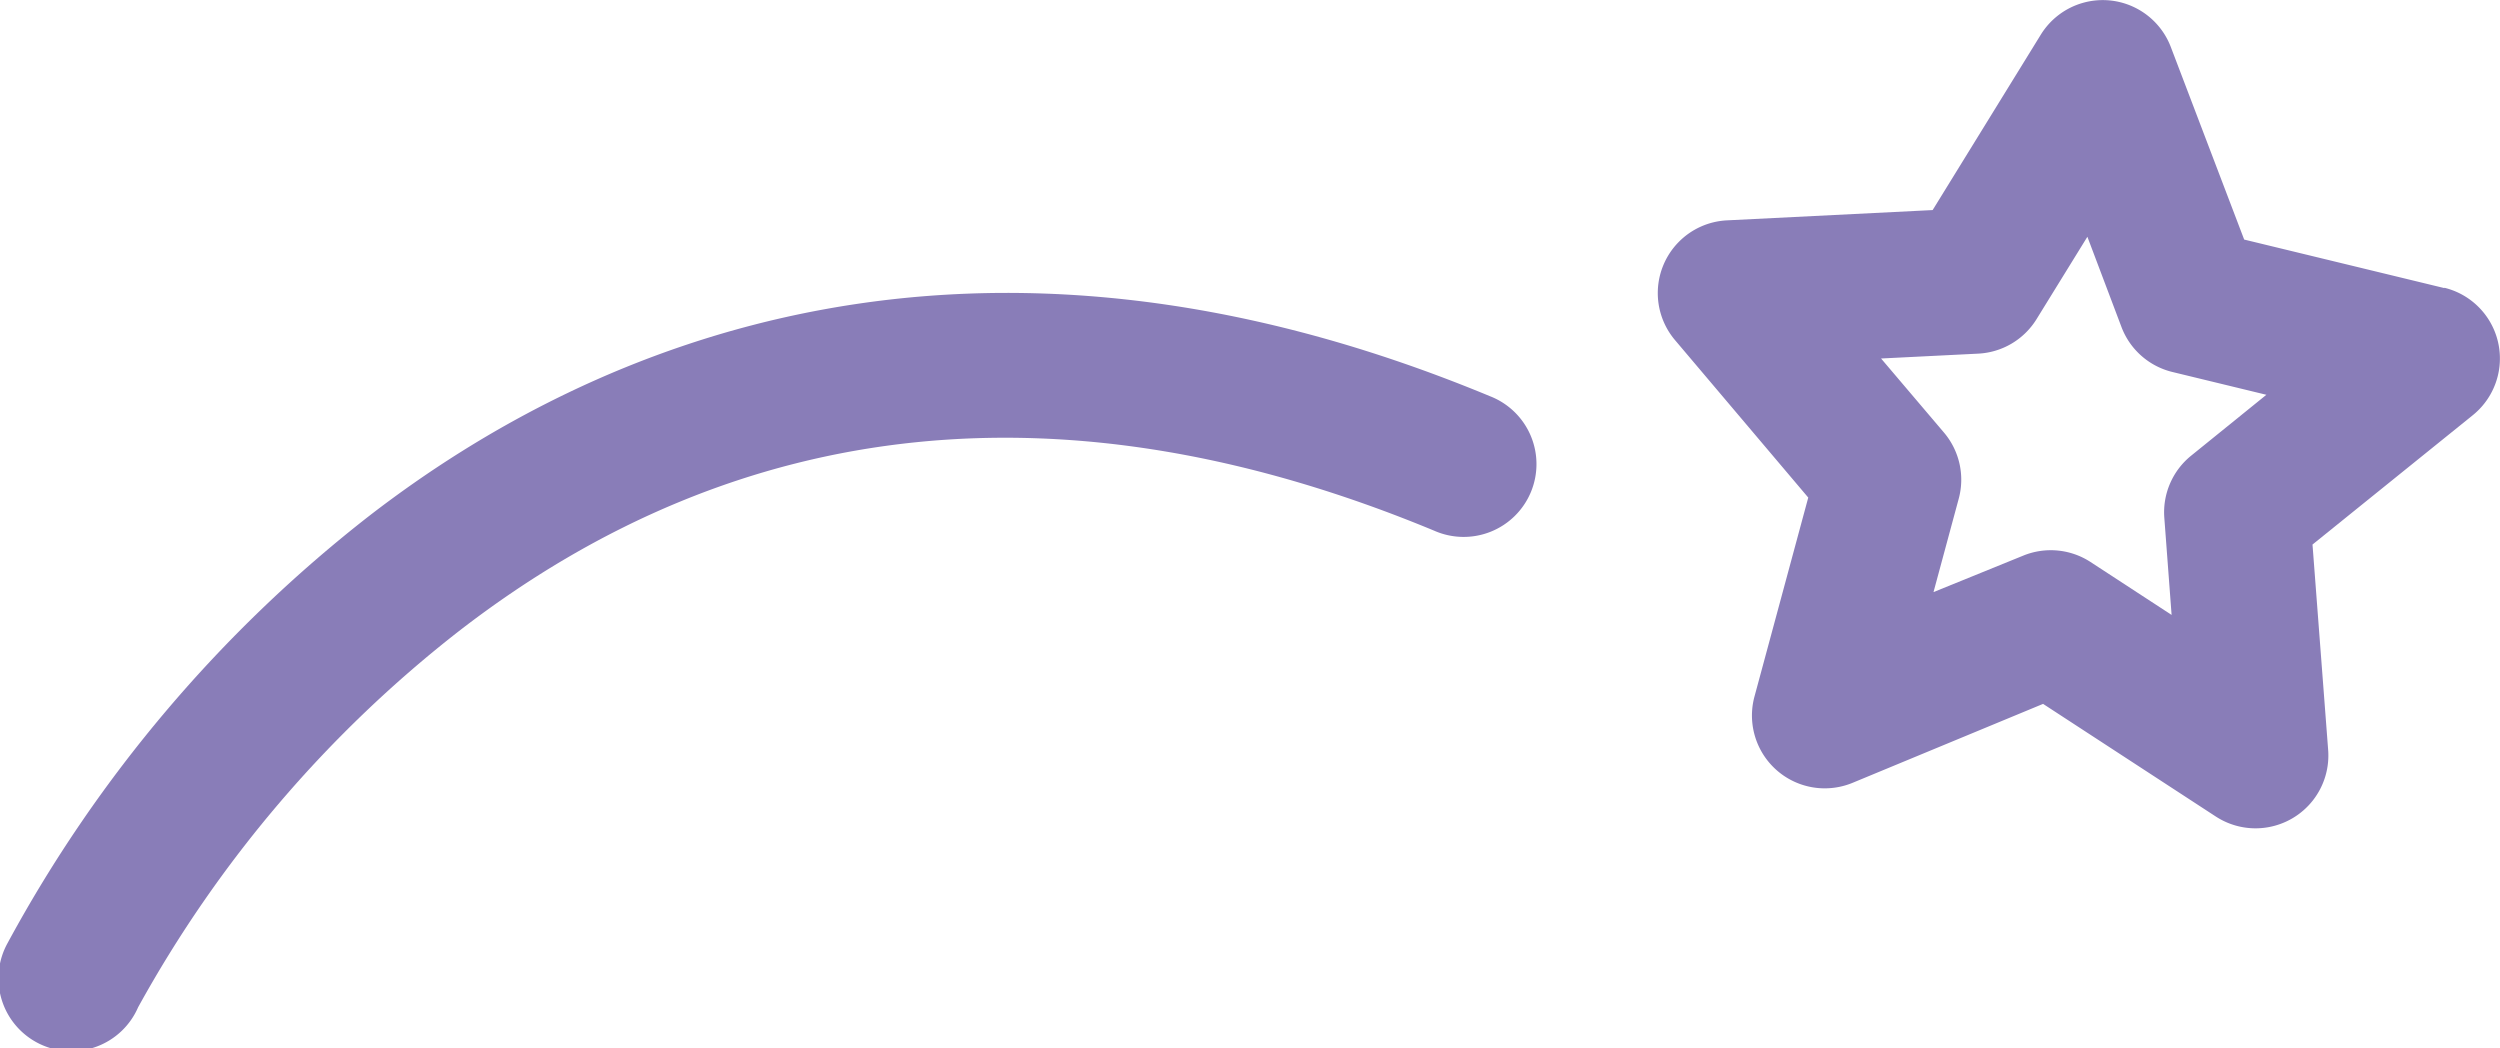 <?xml version="1.0" encoding="UTF-8"?> <svg xmlns="http://www.w3.org/2000/svg" viewBox="0 0 206 86.37"> <defs> <style>.cls-1{fill:#897db8;}</style> </defs> <title>sign_01</title> <g id="Слой_2" data-name="Слой 2"> <g id="Layer_1" data-name="Layer 1"> <path class="cls-1" d="M201.42,23.74l-16.5-4L178.87,3.86a6,6,0,0,0-10.71-1l-8.91,14.45-17,.85A6,6,0,0,0,138,28L149,41l-4.43,16.39a6,6,0,0,0,8.07,7.12L168.35,58l14.23,9.28a6,6,0,0,0,9.26-5.48l-1.29-16.93,13.21-10.66a6,6,0,0,0-2.35-10.5Zm-20.86,13.8a6,6,0,0,0-2.22,5.13l.6,8-6.68-4.36a6,6,0,0,0-5.56-.52l-7.38,3,2.08-7.7a6,6,0,0,0-1.22-5.45L155,29.54l8-.4a6,6,0,0,0,4.81-2.84L172,19.51,174.83,27A6,6,0,0,0,179,30.65l7.75,1.88Z"></path> <path class="cls-1" d="M118.18,43.73a6,6,0,1,0,4.6-11.08C80.06,14.92,49,28.19,30.5,42.45A112.49,112.49,0,0,0,.63,77.7,6,6,0,1,0,11.38,83,101.19,101.19,0,0,1,37.82,52C61.1,34,88.14,31.27,118.18,43.73Z"></path> </g> </g> </svg> 
